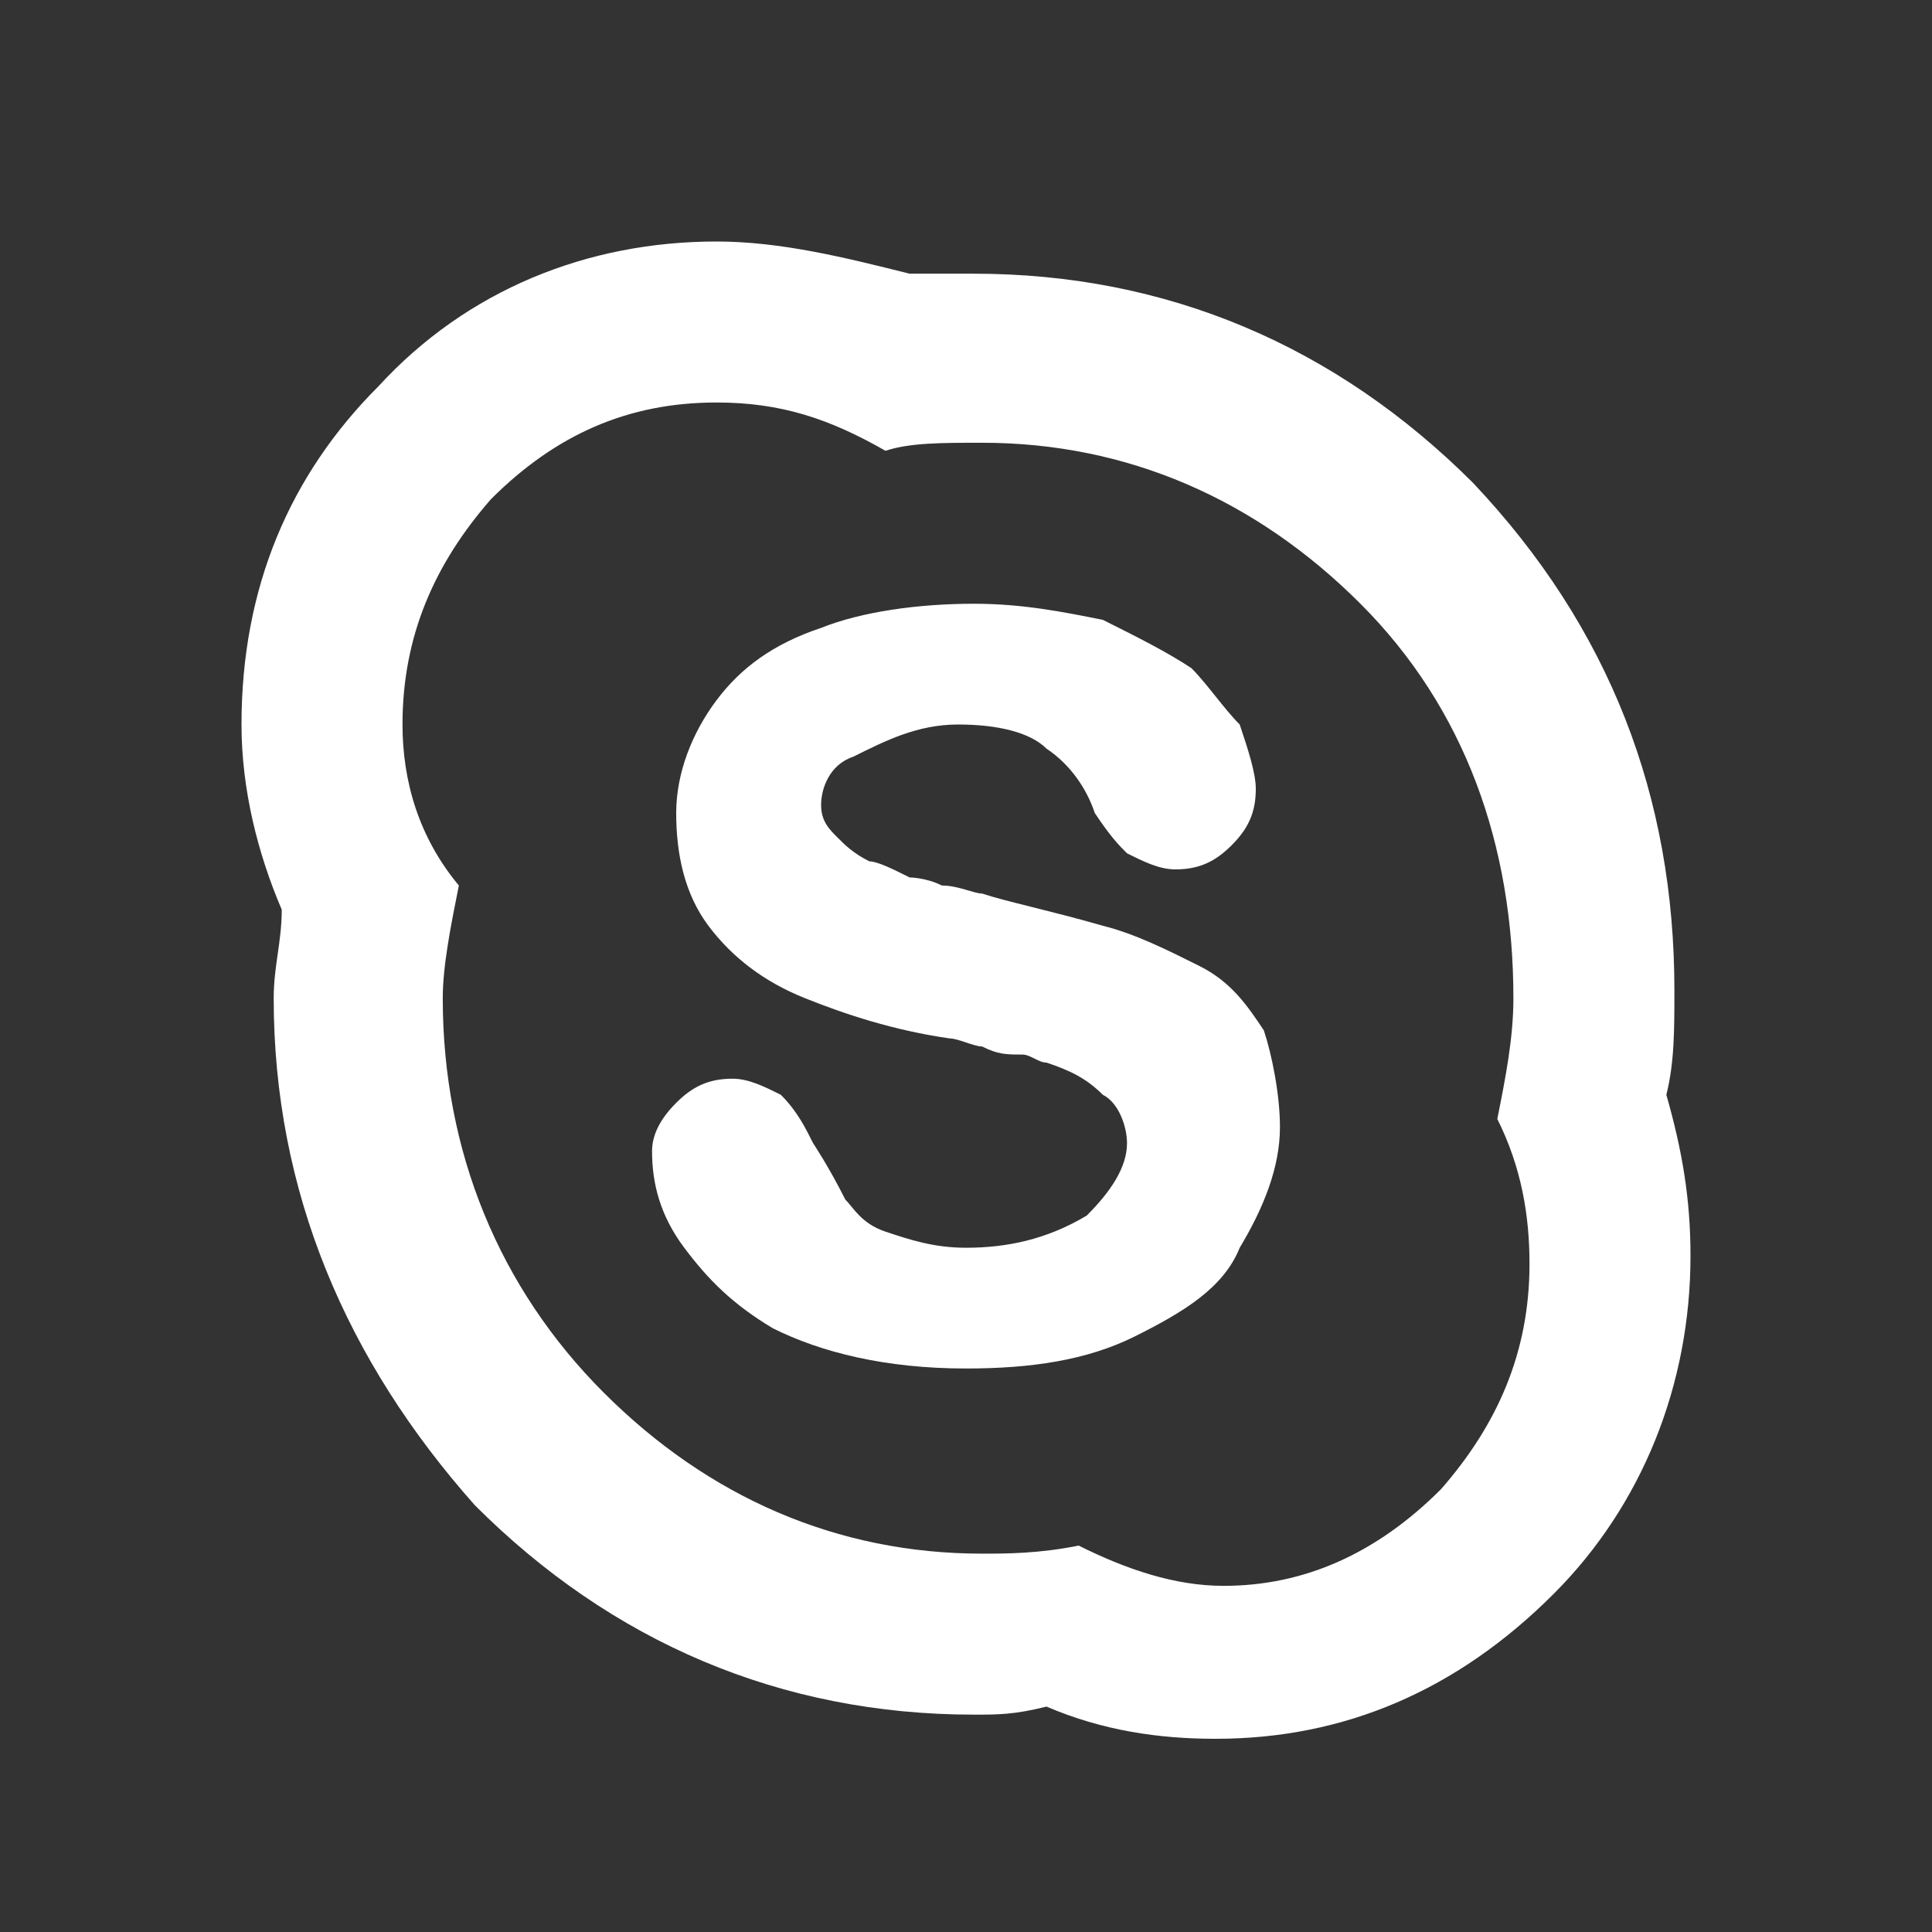 <?xml version="1.0" encoding="utf-8"?>
<!-- Generator: Adobe Illustrator 18.0.0, SVG Export Plug-In . SVG Version: 6.00 Build 0)  -->
<!DOCTYPE svg PUBLIC "-//W3C//DTD SVG 1.1//EN" "http://www.w3.org/Graphics/SVG/1.1/DTD/svg11.dtd">
<svg version="1.1" id="Capa_1" xmlns="http://www.w3.org/2000/svg" xmlns:xlink="http://www.w3.org/1999/xlink" x="0px" y="0px"
	 viewBox="0 0 24 24" enable-background="new 0 0 24 24" xml:space="preserve">
<rect x="0" y="0" width="24" height="24" fill="#333333" stroke="none"/>
<g id="Layer_1">
	<g>
		<path fill="#FFFFFF" d="M8.9,5c0.8,0,1.4,0.2,2.1,0.6c0.3-0.1,0.7-0.1,1.2-0.1c1.8,0,3.4,0.7,4.7,2c1.3,1.3,1.9,3,1.9,4.9
			c0,0.5-0.1,1-0.2,1.5c0.3,0.6,0.4,1.2,0.4,1.8c0,1.1-0.4,2-1.1,2.8c-0.8,0.8-1.7,1.2-2.7,1.2c-0.6,0-1.2-0.2-1.8-0.5
			c-0.5,0.1-0.9,0.1-1.2,0.1c-1.8,0-3.4-0.7-4.7-2s-2-3-2-4.9c0-0.4,0.1-0.9,0.2-1.4C5.2,10.4,5,9.7,5,9c0-1.1,0.4-2,1.1-2.8
			C6.9,5.4,7.8,5,8.9,5 M12,15.5c-0.4,0-0.7-0.1-1-0.2c-0.3-0.1-0.4-0.3-0.5-0.4c-0.2-0.4-0.4-0.7-0.4-0.7C10,14,9.9,13.8,9.7,13.6
			c-0.2-0.1-0.4-0.2-0.6-0.2c-0.3,0-0.5,0.1-0.7,0.3c-0.2,0.2-0.3,0.4-0.3,0.6c0,0.4,0.1,0.8,0.4,1.2c0.3,0.4,0.6,0.7,1.1,1
			c0.6,0.3,1.4,0.5,2.4,0.5c0.8,0,1.5-0.1,2.1-0.4c0.6-0.3,1.1-0.6,1.3-1.1c0.3-0.5,0.5-1,0.5-1.5c0-0.4-0.1-0.9-0.2-1.2
			c-0.2-0.3-0.4-0.6-0.8-0.8c-0.4-0.2-0.8-0.4-1.2-0.5c-0.7-0.2-1.2-0.3-1.5-0.4c-0.1,0-0.3-0.1-0.5-0.1c-0.2-0.1-0.4-0.1-0.4-0.1
			c-0.2-0.1-0.4-0.2-0.5-0.2c-0.2-0.1-0.3-0.2-0.4-0.3c-0.1-0.1-0.2-0.2-0.2-0.4c0-0.2,0.1-0.5,0.4-0.6C11,9.2,11.4,9,11.9,9
			c0.5,0,0.9,0.1,1.1,0.3c0.3,0.2,0.5,0.5,0.6,0.8c0.2,0.3,0.3,0.4,0.4,0.5c0.2,0.1,0.4,0.2,0.6,0.2c0.3,0,0.5-0.1,0.7-0.3
			c0.2-0.2,0.3-0.4,0.3-0.7c0-0.2-0.1-0.5-0.2-0.8c-0.2-0.2-0.4-0.5-0.6-0.7c-0.3-0.2-0.7-0.4-1.1-0.6c-0.5-0.1-1-0.2-1.6-0.2
			c-0.7,0-1.4,0.1-1.9,0.3c-0.6,0.2-1,0.5-1.3,0.9c-0.3,0.4-0.5,0.9-0.5,1.4c0,0.5,0.1,1,0.4,1.4c0.3,0.4,0.7,0.7,1.2,0.9
			c0.5,0.2,1.1,0.4,1.8,0.5c0.1,0,0.3,0.1,0.4,0.1c0.2,0.1,0.3,0.1,0.5,0.1c0.1,0,0.2,0.1,0.3,0.1c0.3,0.1,0.5,0.2,0.7,0.4
			c0.2,0.1,0.3,0.4,0.3,0.6c0,0.3-0.2,0.6-0.5,0.9C13,15.4,12.5,15.5,12,15.5 M8.9,3C7.3,3,5.8,3.6,4.7,4.8C3.6,5.9,3,7.3,3,9
			c0,0.8,0.2,1.6,0.5,2.3c0,0.4-0.1,0.7-0.1,1.1c0,2.4,0.9,4.5,2.5,6.3c1.7,1.7,3.8,2.6,6.2,2.6c0.3,0,0.5,0,0.9-0.1
			c0.7,0.3,1.4,0.4,2.1,0.4c1.6,0,3-0.6,4.2-1.8c1.1-1.1,1.7-2.6,1.7-4.2c0-0.7-0.1-1.3-0.3-2c0.1-0.4,0.1-0.8,0.1-1.3
			c0-2.4-0.8-4.5-2.5-6.3c-1.7-1.7-3.8-2.6-6.2-2.6c-0.3,0-0.5,0-0.8,0C10.5,3.2,9.7,3,8.9,3z"/>
	</g>
</g>
<g id="nyt_x5F_exporter_x5F_info" display="none">
</g>
</svg>
